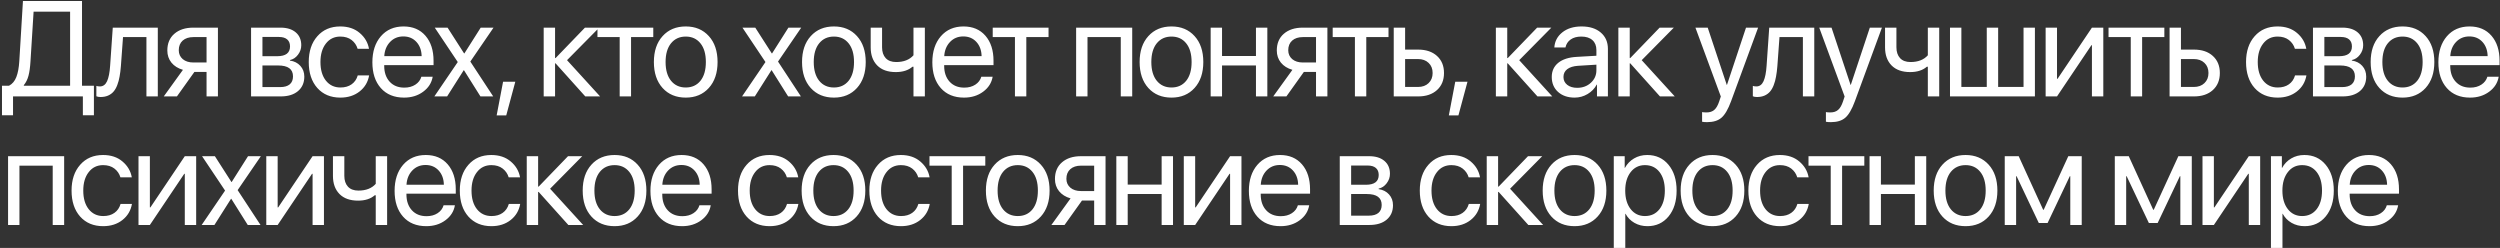 <?xml version="1.0" encoding="UTF-8"?> <svg xmlns="http://www.w3.org/2000/svg" width="1089" height="108" viewBox="0 0 1089 108" fill="none"><rect x="0" y="0" width="1089" height="108" fill="#333333" stroke="none"/> <path d="M13.281 26.703C13.127 29.276 12.839 31.36 12.416 32.954C12.013 34.548 11.331 35.931 10.371 37.102V37.333H30.537V5.096H14.635L13.281 26.703ZM5.675 42V50.21H0.864V37.333H3.947C5.387 36.565 6.444 35.307 7.116 33.559C7.807 31.792 8.239 29.468 8.412 26.587L9.997 0.429H35.723V37.333H40.908V50.21H36.097V42H5.675ZM52.664 28.777C52.53 30.505 52.338 32.032 52.088 33.357C51.858 34.683 51.522 35.921 51.08 37.074C50.638 38.226 50.091 39.177 49.438 39.926C48.804 40.656 48.007 41.232 47.047 41.654C46.106 42.058 45.011 42.259 43.763 42.259C43.071 42.259 42.476 42.154 41.976 41.942V37.419C42.437 37.573 42.946 37.65 43.503 37.65C44.905 37.65 45.952 36.891 46.643 35.374C47.335 33.838 47.777 31.6 47.969 28.662L49.121 12.039H68.74V42H63.785V16.159H53.586L52.664 28.777ZM84.241 27.221H89.974V16.159H84.241C82.282 16.159 80.726 16.668 79.574 17.686C78.441 18.703 77.874 20.105 77.874 21.892C77.874 23.466 78.45 24.753 79.603 25.752C80.774 26.731 82.32 27.221 84.241 27.221ZM89.974 42V31.341H84.673L77.068 42H71.335L79.689 30.419C77.557 29.804 75.886 28.758 74.677 27.279C73.486 25.8 72.89 24.033 72.89 21.978C72.89 18.905 73.908 16.485 75.944 14.718C77.999 12.932 80.755 12.039 84.212 12.039H94.929V42H89.974ZM121.495 16.101H114.322V24.484H120.746C124.472 24.484 126.335 23.063 126.335 20.221C126.335 18.895 125.922 17.878 125.096 17.167C124.27 16.456 123.07 16.101 121.495 16.101ZM121.149 28.518H114.322V37.938H122.042C123.848 37.938 125.231 37.544 126.191 36.757C127.151 35.95 127.631 34.788 127.631 33.271C127.631 30.102 125.471 28.518 121.149 28.518ZM109.367 42V12.039H122.186C124.99 12.039 127.199 12.721 128.812 14.085C130.426 15.448 131.232 17.321 131.232 19.702C131.232 21.219 130.752 22.602 129.792 23.851C128.851 25.099 127.689 25.867 126.306 26.155V26.386C128.188 26.655 129.696 27.423 130.829 28.69C131.981 29.958 132.558 31.523 132.558 33.386C132.558 36.037 131.636 38.14 129.792 39.695C127.967 41.232 125.461 42 122.273 42H109.367ZM160.735 21.258H155.78C155.319 19.702 154.445 18.425 153.158 17.426C151.871 16.428 150.229 15.928 148.232 15.928C145.62 15.928 143.526 16.946 141.951 18.982C140.377 20.998 139.589 23.678 139.589 27.02C139.589 30.419 140.377 33.117 141.951 35.115C143.546 37.112 145.658 38.111 148.289 38.111C150.248 38.111 151.871 37.65 153.158 36.728C154.464 35.806 155.357 34.51 155.837 32.839H160.792C160.293 35.72 158.91 38.053 156.644 39.839C154.378 41.626 151.583 42.519 148.261 42.519C144.074 42.519 140.732 41.126 138.235 38.341C135.738 35.537 134.49 31.763 134.49 27.02C134.49 22.352 135.738 18.607 138.235 15.784C140.732 12.942 144.054 11.521 148.203 11.521C151.641 11.521 154.464 12.462 156.673 14.344C158.901 16.226 160.255 18.531 160.735 21.258ZM175.689 15.871C173.365 15.871 171.435 16.677 169.898 18.291C168.381 19.885 167.545 21.94 167.392 24.456H183.669C183.611 21.92 182.852 19.856 181.393 18.262C179.933 16.668 178.032 15.871 175.689 15.871ZM183.553 33.415H188.48C188.038 36.065 186.655 38.245 184.331 39.955C182.027 41.664 179.251 42.519 176.006 42.519C171.723 42.519 168.352 41.136 165.894 38.37C163.435 35.605 162.206 31.859 162.206 27.135C162.206 22.449 163.435 18.675 165.894 15.813C168.371 12.951 171.665 11.521 175.775 11.521C179.808 11.521 182.996 12.874 185.34 15.582C187.683 18.291 188.854 21.92 188.854 26.472V28.373H167.363V28.662C167.363 31.543 168.15 33.847 169.725 35.576C171.3 37.304 173.432 38.169 176.121 38.169C178.003 38.169 179.607 37.736 180.932 36.872C182.257 36.008 183.131 34.855 183.553 33.415ZM202.108 30.592H201.993L194.762 42H189.202L199.4 27.02L189.375 12.039H194.964L202.166 23.274H202.281L209.397 12.039H214.986L204.874 26.818L214.842 42H209.282L202.108 30.592ZM220.519 50.268H216.342L219.137 35.605H224.466L220.519 50.268ZM246.999 26.213L261.403 42H254.95L242.015 27.596H241.785V42H236.83V12.039H241.785V25.291H242.015L254.806 12.039H261L246.999 26.213ZM284.568 12.039V16.159H274.888V42H269.933V16.159H260.253V12.039H284.568ZM298.715 42.519C294.528 42.519 291.167 41.126 288.632 38.341C286.097 35.537 284.829 31.763 284.829 27.02C284.829 22.276 286.097 18.511 288.632 15.727C291.167 12.922 294.528 11.521 298.715 11.521C302.883 11.521 306.234 12.922 308.769 15.727C311.305 18.511 312.572 22.276 312.572 27.02C312.572 31.744 311.305 35.508 308.769 38.312C306.234 41.117 302.883 42.519 298.715 42.519ZM292.291 35.172C293.885 37.131 296.026 38.111 298.715 38.111C301.404 38.111 303.536 37.141 305.111 35.201C306.686 33.242 307.473 30.515 307.473 27.02C307.473 23.524 306.686 20.806 305.111 18.867C303.536 16.908 301.404 15.928 298.715 15.928C296.026 15.928 293.885 16.908 292.291 18.867C290.716 20.826 289.929 23.543 289.929 27.02C289.929 30.496 290.716 33.213 292.291 35.172ZM336.142 30.592H336.027L328.796 42H323.236L333.434 27.02L323.409 12.039H328.998L336.2 23.274H336.315L343.431 12.039H349.02L338.908 26.818L348.876 42H343.315L336.142 30.592ZM363.253 42.519C359.066 42.519 355.705 41.126 353.17 38.341C350.635 35.537 349.368 31.763 349.368 27.02C349.368 22.276 350.635 18.511 353.17 15.727C355.705 12.922 359.066 11.521 363.253 11.521C367.421 11.521 370.772 12.922 373.308 15.727C375.843 18.511 377.11 22.276 377.11 27.02C377.11 31.744 375.843 35.508 373.308 38.312C370.772 41.117 367.421 42.519 363.253 42.519ZM356.829 35.172C358.423 37.131 360.565 38.111 363.253 38.111C365.942 38.111 368.074 37.141 369.649 35.201C371.224 33.242 372.011 30.515 372.011 27.02C372.011 23.524 371.224 20.806 369.649 18.867C368.074 16.908 365.942 15.928 363.253 15.928C360.565 15.928 358.423 16.908 356.829 18.867C355.254 20.826 354.467 23.543 354.467 27.02C354.467 30.496 355.254 33.213 356.829 35.172ZM402.867 42H397.912V29.065H397.48C395.675 30.621 393.255 31.398 390.22 31.398C386.706 31.398 383.998 30.428 382.096 28.489C380.214 26.549 379.273 23.937 379.273 20.653V12.039H384.228V20.595C384.228 22.593 384.756 24.168 385.813 25.32C386.869 26.453 388.386 27.02 390.365 27.02C393.649 27.02 396.165 26.04 397.912 24.081V12.039H402.867V42ZM419.608 15.871C417.284 15.871 415.353 16.677 413.817 18.291C412.3 19.885 411.464 21.94 411.311 24.456H427.588C427.53 21.92 426.771 19.856 425.312 18.262C423.852 16.668 421.951 15.871 419.608 15.871ZM427.472 33.415H432.399C431.957 36.065 430.574 38.245 428.25 39.955C425.945 41.664 423.17 42.519 419.924 42.519C415.642 42.519 412.271 41.136 409.813 38.37C407.354 35.605 406.125 31.859 406.125 27.135C406.125 22.449 407.354 18.675 409.813 15.813C412.29 12.951 415.584 11.521 419.694 11.521C423.727 11.521 426.915 12.874 429.258 15.582C431.602 18.291 432.773 21.92 432.773 26.472V28.373H411.282V28.662C411.282 31.543 412.069 33.847 413.644 35.576C415.219 37.304 417.351 38.169 420.04 38.169C421.922 38.169 423.526 37.736 424.851 36.872C426.176 36.008 427.05 34.855 427.472 33.415ZM456.744 12.039V16.159H447.064V42H442.109V16.159H432.43V12.039H456.744ZM488.208 42V16.159H473.717V42H468.762V12.039H493.192V42H488.208ZM510.306 42.519C506.119 42.519 502.758 41.126 500.223 38.341C497.688 35.537 496.42 31.763 496.42 27.02C496.42 22.276 497.688 18.511 500.223 15.727C502.758 12.922 506.119 11.521 510.306 11.521C514.474 11.521 517.825 12.922 520.36 15.727C522.896 18.511 524.163 22.276 524.163 27.02C524.163 31.744 522.896 35.508 520.36 38.312C517.825 41.117 514.474 42.519 510.306 42.519ZM503.882 35.172C505.476 37.131 507.617 38.111 510.306 38.111C512.995 38.111 515.127 37.141 516.702 35.201C518.277 33.242 519.064 30.515 519.064 27.02C519.064 23.524 518.277 20.806 516.702 18.867C515.127 16.908 512.995 15.928 510.306 15.928C507.617 15.928 505.476 16.908 503.882 18.867C502.307 20.826 501.52 23.543 501.52 27.02C501.52 30.496 502.307 33.213 503.882 35.172ZM547.097 42V28.518H532.318V42H527.363V12.039H532.318V24.398H547.097V12.039H552.052V42H547.097ZM567.525 27.221H573.258V16.159H567.525C565.566 16.159 564.01 16.668 562.858 17.686C561.725 18.703 561.158 20.105 561.158 21.892C561.158 23.466 561.734 24.753 562.887 25.752C564.058 26.731 565.604 27.221 567.525 27.221ZM573.258 42V31.341H567.957L560.351 42H554.618L562.973 30.419C560.841 29.804 559.17 28.758 557.96 27.279C556.77 25.8 556.174 24.033 556.174 21.978C556.174 18.905 557.192 16.485 559.228 14.718C561.283 12.932 564.039 12.039 567.496 12.039H578.213V42H573.258ZM604.834 12.039V16.159H595.154V42H590.199V16.159H580.52V12.039H604.834ZM617.656 25.723H612.067V37.88H617.656C619.596 37.88 621.142 37.323 622.294 36.209C623.466 35.096 624.052 33.626 624.052 31.802C624.052 29.958 623.466 28.489 622.294 27.394C621.142 26.28 619.596 25.723 617.656 25.723ZM607.112 42V12.039H612.067V21.604H617.743C621.181 21.604 623.917 22.525 625.953 24.369C627.989 26.213 629.007 28.69 629.007 31.802C629.007 34.913 627.989 37.391 625.953 39.234C623.917 41.078 621.181 42 617.743 42H607.112ZM635.289 50.268H631.112L633.907 35.605H639.236L635.289 50.268ZM661.769 26.213L676.173 42H669.72L656.785 27.596H656.555V42H651.6V12.039H656.555V25.291H656.785L669.576 12.039H675.77L661.769 26.213ZM687.037 38.255C689.399 38.255 691.377 37.525 692.971 36.065C694.584 34.587 695.391 32.772 695.391 30.621V28.172L687.382 28.662C685.366 28.796 683.8 29.286 682.686 30.131C681.592 30.976 681.044 32.109 681.044 33.53C681.044 34.952 681.592 36.094 682.686 36.959C683.781 37.823 685.231 38.255 687.037 38.255ZM685.913 42.519C682.936 42.519 680.526 41.693 678.682 40.041C676.858 38.389 675.945 36.219 675.945 33.53C675.945 30.957 676.886 28.902 678.768 27.365C680.67 25.829 683.349 24.965 686.806 24.773L695.391 24.283V21.776C695.391 19.952 694.815 18.521 693.663 17.484C692.51 16.447 690.897 15.928 688.823 15.928C686.921 15.928 685.375 16.351 684.185 17.196C682.994 18.022 682.235 19.184 681.909 20.682H677.069C677.242 18.012 678.394 15.823 680.526 14.113C682.677 12.385 685.481 11.521 688.938 11.521C692.453 11.521 695.237 12.404 697.292 14.171C699.367 15.938 700.404 18.31 700.404 21.287V42H695.65V36.843H695.535C694.632 38.553 693.307 39.926 691.56 40.963C689.812 42 687.93 42.519 685.913 42.519ZM715.127 26.213L729.532 42H723.078L710.143 27.596H709.913V42H704.958V12.039H709.913V25.291H710.143L722.934 12.039H729.128L715.127 26.213ZM743.595 53.206C742.692 53.206 741.972 53.149 741.434 53.034V48.828C741.895 48.924 742.548 48.972 743.393 48.972C744.795 48.972 745.919 48.597 746.764 47.848C747.609 47.118 748.319 45.88 748.896 44.132L749.587 42.029L738.524 12.039H743.883L752.18 36.987H752.266L760.563 12.039H765.835L754.052 44.103C752.765 47.599 751.373 49.99 749.875 51.276C748.396 52.563 746.303 53.206 743.595 53.206ZM774.221 28.777C774.086 30.505 773.894 32.032 773.644 33.357C773.414 34.683 773.078 35.921 772.636 37.074C772.194 38.226 771.647 39.177 770.994 39.926C770.36 40.656 769.563 41.232 768.603 41.654C767.662 42.058 766.567 42.259 765.319 42.259C764.627 42.259 764.032 42.154 763.533 41.942V37.419C763.994 37.573 764.502 37.65 765.059 37.65C766.461 37.65 767.508 36.891 768.2 35.374C768.891 33.838 769.333 31.6 769.525 28.662L770.677 12.039H790.296V42H785.341V16.159H775.142L774.221 28.777ZM797.529 53.206C796.626 53.206 795.906 53.149 795.368 53.034V48.828C795.829 48.924 796.482 48.972 797.327 48.972C798.729 48.972 799.853 48.597 800.698 47.848C801.543 47.118 802.254 45.88 802.83 44.132L803.521 42.029L792.459 12.039H797.817L806.114 36.987H806.2L814.497 12.039H819.769L807.987 44.103C806.7 47.599 805.307 49.99 803.809 51.276C802.33 52.563 800.237 53.206 797.529 53.206ZM844.72 42H839.765V29.065H839.333C837.527 30.621 835.107 31.398 832.073 31.398C828.558 31.398 825.85 30.428 823.949 28.489C822.067 26.549 821.126 23.937 821.126 20.653V12.039H826.081V20.595C826.081 22.593 826.609 24.168 827.665 25.32C828.721 26.453 830.239 27.02 832.217 27.02C835.501 27.02 838.017 26.04 839.765 24.081V12.039H844.72V42ZM849.418 42V12.039H854.373V37.88H865.435V12.039H870.391V37.88H881.453V12.039H886.408V42H849.418ZM896.033 42H891.077V12.039H896.033V34.337H896.263L911.243 12.039H916.199V42H911.243V19.702H911.013L896.033 42ZM942.791 12.039V16.159H933.112V42H928.156V16.159H918.477V12.039H942.791ZM955.613 25.723H950.024V37.88H955.613C957.553 37.88 959.099 37.323 960.252 36.209C961.423 35.096 962.009 33.626 962.009 31.802C962.009 29.958 961.423 28.489 960.252 27.394C959.099 26.28 957.553 25.723 955.613 25.723ZM945.069 42V12.039H950.024V21.604H955.7C959.138 21.604 961.874 22.525 963.91 24.369C965.946 26.213 966.964 28.69 966.964 31.802C966.964 34.913 965.946 37.391 963.91 39.234C961.874 41.078 959.138 42 955.7 42H945.069ZM1004.62 21.258H999.666C999.205 19.702 998.331 18.425 997.045 17.426C995.758 16.428 994.116 15.928 992.118 15.928C989.506 15.928 987.413 16.946 985.838 18.982C984.263 20.998 983.476 23.678 983.476 27.02C983.476 30.419 984.263 33.117 985.838 35.115C987.432 37.112 989.545 38.111 992.176 38.111C994.135 38.111 995.758 37.65 997.045 36.728C998.351 35.806 999.244 34.51 999.724 32.839H1004.68C1004.18 35.72 1002.8 38.053 1000.53 39.839C998.264 41.626 995.47 42.519 992.147 42.519C987.96 42.519 984.619 41.126 982.122 38.341C979.625 35.537 978.377 31.763 978.377 27.02C978.377 22.352 979.625 18.607 982.122 15.784C984.619 12.942 987.941 11.521 992.09 11.521C995.527 11.521 998.351 12.462 1000.56 14.344C1002.79 16.226 1004.14 18.531 1004.62 21.258ZM1019.66 16.101H1012.49V24.484H1018.91C1022.64 24.484 1024.5 23.063 1024.5 20.221C1024.5 18.895 1024.09 17.878 1023.26 17.167C1022.44 16.456 1021.24 16.101 1019.66 16.101ZM1019.32 28.518H1012.49V37.938H1020.21C1022.01 37.938 1023.4 37.544 1024.36 36.757C1025.32 35.95 1025.8 34.788 1025.8 33.271C1025.8 30.102 1023.64 28.518 1019.32 28.518ZM1007.53 42V12.039H1020.35C1023.16 12.039 1025.37 12.721 1026.98 14.085C1028.59 15.448 1029.4 17.321 1029.4 19.702C1029.4 21.219 1028.92 22.602 1027.96 23.851C1027.02 25.099 1025.86 25.867 1024.47 26.155V26.386C1026.35 26.655 1027.86 27.423 1029 28.69C1030.15 29.958 1030.72 31.523 1030.72 33.386C1030.72 36.037 1029.8 38.14 1027.96 39.695C1026.13 41.232 1023.63 42 1020.44 42H1007.53ZM1046.54 42.519C1042.36 42.519 1038.99 41.126 1036.46 38.341C1033.92 35.537 1032.66 31.763 1032.66 27.02C1032.66 22.276 1033.92 18.511 1036.46 15.727C1038.99 12.922 1042.36 11.521 1046.54 11.521C1050.71 11.521 1054.06 12.922 1056.6 15.727C1059.13 18.511 1060.4 22.276 1060.4 27.02C1060.4 31.744 1059.13 35.508 1056.6 38.312C1054.06 41.117 1050.71 42.519 1046.54 42.519ZM1040.12 35.172C1041.71 37.131 1043.85 38.111 1046.54 38.111C1049.23 38.111 1051.36 37.141 1052.94 35.201C1054.51 33.242 1055.3 30.515 1055.3 27.02C1055.3 23.524 1054.51 20.806 1052.94 18.867C1051.36 16.908 1049.23 15.928 1046.54 15.928C1043.85 15.928 1041.71 16.908 1040.12 18.867C1038.54 20.826 1037.76 23.543 1037.76 27.02C1037.76 30.496 1038.54 33.213 1040.12 35.172ZM1075.64 15.871C1073.32 15.871 1071.39 16.677 1069.85 18.291C1068.33 19.885 1067.5 21.94 1067.34 24.456H1083.62C1083.56 21.92 1082.81 19.856 1081.35 18.262C1079.89 16.668 1077.98 15.871 1075.64 15.871ZM1083.51 33.415H1088.43C1087.99 36.065 1086.61 38.245 1084.28 39.955C1081.98 41.664 1079.2 42.519 1075.96 42.519C1071.68 42.519 1068.3 41.136 1065.85 38.37C1063.39 35.605 1062.16 31.859 1062.16 27.135C1062.16 22.449 1063.39 18.675 1065.85 15.813C1068.32 12.951 1071.62 11.521 1075.73 11.521C1079.76 11.521 1082.95 12.874 1085.29 15.582C1087.64 18.291 1088.81 21.92 1088.81 26.472V28.373H1067.32V28.662C1067.32 31.543 1068.1 33.847 1069.68 35.576C1071.25 37.304 1073.38 38.169 1076.07 38.169C1077.96 38.169 1079.56 37.736 1080.88 36.872C1082.21 36.008 1083.08 34.855 1083.51 33.415ZM22.96 98V72.159H8.47V98H3.515V68.039H27.944V98H22.96ZM57.418 77.258H52.463C52.002 75.702 51.128 74.425 49.841 73.426C48.554 72.428 46.912 71.928 44.915 71.928C42.303 71.928 40.209 72.946 38.635 74.982C37.06 76.999 36.272 79.678 36.272 83.019C36.272 86.419 37.06 89.117 38.635 91.115C40.229 93.112 42.341 94.111 44.972 94.111C46.931 94.111 48.554 93.65 49.841 92.728C51.147 91.806 52.04 90.51 52.52 88.839H57.475C56.976 91.72 55.593 94.053 53.327 95.839C51.061 97.626 48.266 98.519 44.944 98.519C40.757 98.519 37.415 97.126 34.918 94.341C32.422 91.537 31.173 87.763 31.173 83.019C31.173 78.353 32.422 74.607 34.918 71.784C37.415 68.942 40.738 67.52 44.886 67.52C48.324 67.52 51.147 68.462 53.356 70.344C55.584 72.226 56.938 74.531 57.418 77.258ZM65.285 98H60.33V68.039H65.285V90.337H65.515L80.496 68.039H85.451V98H80.496V75.702H80.265L65.285 98ZM100.751 86.592H100.635L93.404 98H87.844L98.043 83.019L88.017 68.039H93.606L100.808 79.274H100.923L108.039 68.039H113.628L103.516 82.818L113.484 98H107.924L100.751 86.592ZM120.948 98H115.993V68.039H120.948V90.337H121.178L136.159 68.039H141.114V98H136.159V75.702H135.928L120.948 98ZM168.628 98H163.673V85.065H163.241C161.436 86.621 159.016 87.398 155.981 87.398C152.467 87.398 149.759 86.428 147.857 84.489C145.975 82.549 145.034 79.937 145.034 76.653V68.039H149.989V76.595C149.989 78.593 150.517 80.168 151.574 81.32C152.63 82.453 154.147 83.019 156.125 83.019C159.409 83.019 161.925 82.04 163.673 80.081V68.039H168.628V98ZM185.368 71.871C183.044 71.871 181.114 72.677 179.578 74.29C178.061 75.885 177.225 77.94 177.071 80.456H193.348C193.291 77.92 192.532 75.856 191.072 74.262C189.613 72.668 187.711 71.871 185.368 71.871ZM193.233 89.415H198.159C197.718 92.065 196.335 94.245 194.011 95.955C191.706 97.664 188.931 98.519 185.685 98.519C181.402 98.519 178.032 97.136 175.573 94.37C173.115 91.605 171.886 87.859 171.886 83.135C171.886 78.449 173.115 74.675 175.573 71.813C178.051 68.951 181.345 67.52 185.455 67.52C189.488 67.52 192.676 68.874 195.019 71.582C197.362 74.29 198.534 77.92 198.534 82.472V84.374H177.043V84.662C177.043 87.543 177.83 89.847 179.405 91.576C180.98 93.304 183.112 94.168 185.8 94.168C187.683 94.168 189.286 93.736 190.611 92.872C191.937 92.008 192.811 90.856 193.233 89.415ZM226.538 77.258H221.583C221.122 75.702 220.248 74.425 218.961 73.426C217.675 72.428 216.033 71.928 214.035 71.928C211.423 71.928 209.33 72.946 207.755 74.982C206.18 76.999 205.393 79.678 205.393 83.019C205.393 86.419 206.18 89.117 207.755 91.115C209.349 93.112 211.462 94.111 214.093 94.111C216.052 94.111 217.675 93.65 218.961 92.728C220.267 91.806 221.16 90.51 221.641 88.839H226.596C226.096 91.72 224.714 94.053 222.447 95.839C220.181 97.626 217.387 98.519 214.064 98.519C209.877 98.519 206.535 97.126 204.039 94.341C201.542 91.537 200.293 87.763 200.293 83.019C200.293 78.353 201.542 74.607 204.039 71.784C206.535 68.942 209.858 67.52 214.006 67.52C217.444 67.52 220.267 68.462 222.476 70.344C224.704 72.226 226.058 74.531 226.538 77.258ZM239.62 82.213L254.024 98H247.571L234.636 83.596H234.405V98H229.45V68.039H234.405V81.291H234.636L247.427 68.039H253.62L239.62 82.213ZM267.71 98.519C263.523 98.519 260.162 97.126 257.627 94.341C255.092 91.537 253.824 87.763 253.824 83.019C253.824 78.276 255.092 74.511 257.627 71.727C260.162 68.922 263.523 67.52 267.71 67.52C271.878 67.52 275.229 68.922 277.764 71.727C280.3 74.511 281.567 78.276 281.567 83.019C281.567 87.744 280.3 91.508 277.764 94.312C275.229 97.117 271.878 98.519 267.71 98.519ZM261.286 91.172C262.88 93.131 265.021 94.111 267.71 94.111C270.399 94.111 272.531 93.141 274.106 91.201C275.681 89.242 276.468 86.515 276.468 83.019C276.468 79.524 275.681 76.806 274.106 74.867C272.531 72.908 270.399 71.928 267.71 71.928C265.021 71.928 262.88 72.908 261.286 74.867C259.711 76.826 258.924 79.543 258.924 83.019C258.924 86.496 259.711 89.213 261.286 91.172ZM296.809 71.871C294.485 71.871 292.555 72.677 291.019 74.29C289.501 75.885 288.666 77.94 288.512 80.456H304.789C304.732 77.92 303.973 75.856 302.513 74.262C301.054 72.668 299.152 71.871 296.809 71.871ZM304.674 89.415H309.6C309.158 92.065 307.776 94.245 305.452 95.955C303.147 97.664 300.372 98.519 297.126 98.519C292.843 98.519 289.473 97.136 287.014 94.37C284.556 91.605 283.327 87.859 283.327 83.135C283.327 78.449 284.556 74.675 287.014 71.813C289.492 68.951 292.786 67.52 296.896 67.52C300.929 67.52 304.117 68.874 306.46 71.582C308.803 74.29 309.975 77.92 309.975 82.472V84.374H288.483V84.662C288.483 87.543 289.271 89.847 290.846 91.576C292.421 93.304 294.553 94.168 297.241 94.168C299.123 94.168 300.727 93.736 302.052 92.872C303.378 92.008 304.251 90.856 304.674 89.415ZM347.719 77.258H342.763C342.303 75.702 341.429 74.425 340.142 73.426C338.855 72.428 337.213 71.928 335.216 71.928C332.604 71.928 330.51 72.946 328.935 74.982C327.36 76.999 326.573 79.678 326.573 83.019C326.573 86.419 327.36 89.117 328.935 91.115C330.529 93.112 332.642 94.111 335.273 94.111C337.232 94.111 338.855 93.65 340.142 92.728C341.448 91.806 342.341 90.51 342.821 88.839H347.776C347.277 91.72 345.894 94.053 343.628 95.839C341.361 97.626 338.567 98.519 335.244 98.519C331.058 98.519 327.716 97.126 325.219 94.341C322.722 91.537 321.474 87.763 321.474 83.019C321.474 78.353 322.722 74.607 325.219 71.784C327.716 68.942 331.038 67.52 335.187 67.52C338.625 67.52 341.448 68.462 343.657 70.344C345.884 72.226 347.238 74.531 347.719 77.258ZM363.076 98.519C358.889 98.519 355.528 97.126 352.993 94.341C350.458 91.537 349.19 87.763 349.19 83.019C349.19 78.276 350.458 74.511 352.993 71.727C355.528 68.922 358.889 67.52 363.076 67.52C367.244 67.52 370.595 68.922 373.13 71.727C375.665 74.511 376.933 78.276 376.933 83.019C376.933 87.744 375.665 91.508 373.13 94.312C370.595 97.117 367.244 98.519 363.076 98.519ZM356.652 91.172C358.246 93.131 360.387 94.111 363.076 94.111C365.765 94.111 367.897 93.141 369.471 91.201C371.046 89.242 371.834 86.515 371.834 83.019C371.834 79.524 371.046 76.806 369.471 74.867C367.897 72.908 365.765 71.928 363.076 71.928C360.387 71.928 358.246 72.908 356.652 74.867C355.077 76.826 354.289 79.543 354.289 83.019C354.289 86.496 355.077 89.213 356.652 91.172ZM404.937 77.258H399.982C399.521 75.702 398.647 74.425 397.36 73.426C396.074 72.428 394.432 71.928 392.434 71.928C389.822 71.928 387.729 72.946 386.154 74.982C384.579 76.999 383.792 79.678 383.792 83.019C383.792 86.419 384.579 89.117 386.154 91.115C387.748 93.112 389.861 94.111 392.492 94.111C394.451 94.111 396.074 93.65 397.36 92.728C398.666 91.806 399.559 90.51 400.04 88.839H404.995C404.495 91.72 403.112 94.053 400.846 95.839C398.58 97.626 395.786 98.519 392.463 98.519C388.276 98.519 384.934 97.126 382.438 94.341C379.941 91.537 378.692 87.763 378.692 83.019C378.692 78.353 379.941 74.607 382.438 71.784C384.934 68.942 388.257 67.52 392.405 67.52C395.843 67.52 398.666 68.462 400.875 70.344C403.103 72.226 404.457 74.531 404.937 77.258ZM429.196 68.039V72.159H419.517V98H414.561V72.159H404.882V68.039H429.196ZM443.344 98.519C439.157 98.519 435.796 97.126 433.26 94.341C430.725 91.537 429.458 87.763 429.458 83.019C429.458 78.276 430.725 74.511 433.26 71.727C435.796 68.922 439.157 67.52 443.344 67.52C447.511 67.52 450.863 68.922 453.398 71.727C455.933 74.511 457.2 78.276 457.2 83.019C457.2 87.744 455.933 91.508 453.398 94.312C450.863 97.117 447.511 98.519 443.344 98.519ZM436.919 91.172C438.513 93.131 440.655 94.111 443.344 94.111C446.032 94.111 448.164 93.141 449.739 91.201C451.314 89.242 452.101 86.515 452.101 83.019C452.101 79.524 451.314 76.806 449.739 74.867C448.164 72.908 446.032 71.928 443.344 71.928C440.655 71.928 438.513 72.908 436.919 74.867C435.344 76.826 434.557 79.543 434.557 83.019C434.557 86.496 435.344 89.213 436.919 91.172ZM470.887 83.221H476.62V72.159H470.887C468.928 72.159 467.372 72.668 466.22 73.686C465.087 74.704 464.52 76.106 464.52 77.892C464.52 79.466 465.096 80.753 466.249 81.752C467.42 82.731 468.966 83.221 470.887 83.221ZM476.62 98V87.341H471.319L463.714 98H457.981L466.335 86.419C464.203 85.804 462.532 84.758 461.322 83.279C460.132 81.8 459.536 80.033 459.536 77.978C459.536 74.905 460.554 72.485 462.59 70.718C464.645 68.932 467.401 68.039 470.858 68.039H481.575V98H476.62ZM506.007 98V84.518H491.228V98H486.273V68.039H491.228V80.398H506.007V68.039H510.962V98H506.007ZM520.615 98H515.66V68.039H520.615V90.337H520.846L535.826 68.039H540.781V98H535.826V75.702H535.596L520.615 98ZM557.492 71.871C555.168 71.871 553.238 72.677 551.702 74.29C550.185 75.885 549.349 77.94 549.195 80.456H565.472C565.415 77.92 564.656 75.856 563.196 74.262C561.737 72.668 559.835 71.871 557.492 71.871ZM565.357 89.415H570.283C569.842 92.065 568.459 94.245 566.135 95.955C563.83 97.664 561.055 98.519 557.809 98.519C553.526 98.519 550.156 97.136 547.697 94.37C545.239 91.605 544.01 87.859 544.01 83.135C544.01 78.449 545.239 74.675 547.697 71.813C550.175 68.951 553.469 67.52 557.579 67.52C561.612 67.52 564.8 68.874 567.143 71.582C569.486 74.29 570.658 77.92 570.658 82.472V84.374H549.167V84.662C549.167 87.543 549.954 89.847 551.529 91.576C553.104 93.304 555.236 94.168 557.924 94.168C559.807 94.168 561.41 93.736 562.736 92.872C564.061 92.008 564.935 90.856 565.357 89.415ZM595.726 72.101H588.553V80.484H594.977C598.703 80.484 600.566 79.063 600.566 76.221C600.566 74.895 600.153 73.878 599.327 73.167C598.501 72.456 597.301 72.101 595.726 72.101ZM595.38 84.518H588.553V93.938H596.273C598.079 93.938 599.462 93.544 600.422 92.757C601.382 91.95 601.862 90.788 601.862 89.271C601.862 86.102 599.702 84.518 595.38 84.518ZM583.598 98V68.039H596.417C599.221 68.039 601.43 68.721 603.043 70.085C604.657 71.448 605.463 73.321 605.463 75.702C605.463 77.219 604.983 78.602 604.023 79.851C603.082 81.099 601.92 81.867 600.537 82.155V82.386C602.419 82.655 603.927 83.423 605.06 84.69C606.212 85.958 606.789 87.523 606.789 89.386C606.789 92.037 605.867 94.14 604.023 95.695C602.198 97.232 599.692 98 596.504 98H583.598ZM644.705 77.258H639.75C639.289 75.702 638.415 74.425 637.129 73.426C635.842 72.428 634.2 71.928 632.202 71.928C629.59 71.928 627.497 72.946 625.922 74.982C624.347 76.999 623.56 79.678 623.56 83.019C623.56 86.419 624.347 89.117 625.922 91.115C627.516 93.112 629.629 94.111 632.26 94.111C634.219 94.111 635.842 93.65 637.129 92.728C638.435 91.806 639.328 90.51 639.808 88.839H644.763C644.263 91.72 642.881 94.053 640.614 95.839C638.348 97.626 635.554 98.519 632.231 98.519C628.044 98.519 624.702 97.126 622.206 94.341C619.709 91.537 618.461 87.763 618.461 83.019C618.461 78.353 619.709 74.607 622.206 71.784C624.702 68.942 628.025 67.52 632.173 67.52C635.611 67.52 638.435 68.462 640.643 70.344C642.871 72.226 644.225 74.531 644.705 77.258ZM657.787 82.213L672.191 98H665.738L652.803 83.596H652.572V98H647.617V68.039H652.572V81.291H652.803L665.594 68.039H671.788L657.787 82.213ZM685.877 98.519C681.69 98.519 678.329 97.126 675.794 94.341C673.259 91.537 671.992 87.763 671.992 83.019C671.992 78.276 673.259 74.511 675.794 71.727C678.329 68.922 681.69 67.52 685.877 67.52C690.045 67.52 693.396 68.922 695.932 71.727C698.467 74.511 699.734 78.276 699.734 83.019C699.734 87.744 698.467 91.508 695.932 94.312C693.396 97.117 690.045 98.519 685.877 98.519ZM679.453 91.172C681.047 93.131 683.189 94.111 685.877 94.111C688.566 94.111 690.698 93.141 692.273 91.201C693.848 89.242 694.635 86.515 694.635 83.019C694.635 79.524 693.848 76.806 692.273 74.867C690.698 72.908 688.566 71.928 685.877 71.928C683.189 71.928 681.047 72.908 679.453 74.867C677.878 76.826 677.091 79.543 677.091 83.019C677.091 86.496 677.878 89.213 679.453 91.172ZM717.511 67.52C721.353 67.52 724.445 68.932 726.788 71.755C729.15 74.579 730.331 78.333 730.331 83.019C730.331 87.686 729.16 91.441 726.817 94.284C724.474 97.107 721.41 98.519 717.627 98.519C715.514 98.519 713.622 98.038 711.951 97.078C710.281 96.118 708.994 94.802 708.091 93.131H707.976V107.997H702.963V68.039H707.717V73.109H707.832C708.773 71.381 710.088 70.017 711.779 69.019C713.469 68.02 715.38 67.52 717.511 67.52ZM716.532 94.111C719.202 94.111 721.314 93.112 722.87 91.115C724.426 89.117 725.203 86.419 725.203 83.019C725.203 79.62 724.426 76.922 722.87 74.924C721.314 72.927 719.202 71.928 716.532 71.928C713.958 71.928 711.884 72.946 710.309 74.982C708.734 77.018 707.947 79.697 707.947 83.019C707.947 86.361 708.734 89.05 710.309 91.086C711.884 93.103 713.958 94.111 716.532 94.111ZM745.977 98.519C741.79 98.519 738.429 97.126 735.894 94.341C733.358 91.537 732.091 87.763 732.091 83.019C732.091 78.276 733.358 74.511 735.894 71.727C738.429 68.922 741.79 67.52 745.977 67.52C750.144 67.52 753.496 68.922 756.031 71.727C758.566 74.511 759.834 78.276 759.834 83.019C759.834 87.744 758.566 91.508 756.031 94.312C753.496 97.117 750.144 98.519 745.977 98.519ZM739.552 91.172C741.146 93.131 743.288 94.111 745.977 94.111C748.665 94.111 750.797 93.141 752.372 91.201C753.947 89.242 754.734 86.515 754.734 83.019C754.734 79.524 753.947 76.806 752.372 74.867C750.797 72.908 748.665 71.928 745.977 71.928C743.288 71.928 741.146 72.908 739.552 74.867C737.977 76.826 737.19 79.543 737.19 83.019C737.19 86.496 737.977 89.213 739.552 91.172ZM787.838 77.258H782.883C782.422 75.702 781.548 74.425 780.261 73.426C778.974 72.428 777.332 71.928 775.335 71.928C772.723 71.928 770.629 72.946 769.055 74.982C767.48 76.999 766.692 79.678 766.692 83.019C766.692 86.419 767.48 89.117 769.055 91.115C770.649 93.112 772.761 94.111 775.393 94.111C777.352 94.111 778.974 93.65 780.261 92.728C781.567 91.806 782.46 90.51 782.94 88.839H787.895C787.396 91.72 786.013 94.053 783.747 95.839C781.481 97.626 778.686 98.519 775.364 98.519C771.177 98.519 767.835 97.126 765.338 94.341C762.842 91.537 761.593 87.763 761.593 83.019C761.593 78.353 762.842 74.607 765.338 71.784C767.835 68.942 771.158 67.52 775.306 67.52C778.744 67.52 781.567 68.462 783.776 70.344C786.004 72.226 787.358 74.531 787.838 77.258ZM812.097 68.039V72.159H802.417V98H797.462V72.159H787.783V68.039H812.097ZM834.109 98V84.518H819.33V98H814.375V68.039H819.33V80.398H834.109V68.039H839.064V98H834.109ZM856.208 98.519C852.021 98.519 848.66 97.126 846.125 94.341C843.589 91.537 842.322 87.763 842.322 83.019C842.322 78.276 843.589 74.511 846.125 71.727C848.66 68.922 852.021 67.52 856.208 67.52C860.375 67.52 863.727 68.922 866.262 71.727C868.797 74.511 870.064 78.276 870.064 83.019C870.064 87.744 868.797 91.508 866.262 94.312C863.727 97.117 860.375 98.519 856.208 98.519ZM849.783 91.172C851.377 93.131 853.519 94.111 856.208 94.111C858.896 94.111 861.028 93.141 862.603 91.201C864.178 89.242 864.965 86.515 864.965 83.019C864.965 79.524 864.178 76.806 862.603 74.867C861.028 72.908 858.896 71.928 856.208 71.928C853.519 71.928 851.377 72.908 849.783 74.867C848.208 76.826 847.421 79.543 847.421 83.019C847.421 86.496 848.208 89.213 849.783 91.172ZM878.22 98H873.265V68.039H879.343L890.002 91.374H890.233L900.95 68.039H906.798V98H901.814V76.739H901.612L891.932 97.136H888.101L878.421 76.739H878.22V98ZM926.162 98H921.207V68.039H927.285L937.944 91.374H938.175L948.892 68.039H954.74V98H949.756V76.739H949.554L939.875 97.136H936.043L926.363 76.739H926.162V98ZM964.364 98H959.409V68.039H964.364V90.337H964.595L979.575 68.039H984.53V98H979.575V75.702H979.345L964.364 98ZM1003.78 67.52C1007.62 67.52 1010.71 68.932 1013.05 71.755C1015.42 74.579 1016.6 78.333 1016.6 83.019C1016.6 87.686 1015.42 91.441 1013.08 94.284C1010.74 97.107 1007.68 98.519 1003.89 98.519C1001.78 98.519 999.888 98.038 998.217 97.078C996.546 96.118 995.259 94.802 994.356 93.131H994.241V107.997H989.228V68.039H993.982V73.109H994.097C995.038 71.381 996.354 70.017 998.044 69.019C999.734 68.02 1001.64 67.52 1003.78 67.52ZM1002.8 94.111C1005.47 94.111 1007.58 93.112 1009.14 91.115C1010.69 89.117 1011.47 86.419 1011.47 83.019C1011.47 79.62 1010.69 76.922 1009.14 74.924C1007.58 72.927 1005.47 71.928 1002.8 71.928C1000.22 71.928 998.149 72.946 996.575 74.982C995 77.018 994.212 79.697 994.212 83.019C994.212 86.361 995 89.05 996.575 91.086C998.149 93.103 1000.22 94.111 1002.8 94.111ZM1031.84 71.871C1029.51 71.871 1027.58 72.677 1026.05 74.29C1024.53 75.885 1023.7 77.94 1023.54 80.456H1039.82C1039.76 77.92 1039 75.856 1037.54 74.262C1036.08 72.668 1034.18 71.871 1031.84 71.871ZM1039.7 89.415H1044.63C1044.19 92.065 1042.81 94.245 1040.48 95.955C1038.18 97.664 1035.4 98.519 1032.16 98.519C1027.87 98.519 1024.5 97.136 1022.04 94.37C1019.59 91.605 1018.36 87.859 1018.36 83.135C1018.36 78.449 1019.59 74.675 1022.04 71.813C1024.52 68.951 1027.81 67.52 1031.92 67.52C1035.96 67.52 1039.15 68.874 1041.49 71.582C1043.83 74.29 1045 77.92 1045 82.472V84.374H1023.51V84.662C1023.51 87.543 1024.3 89.847 1025.88 91.576C1027.45 93.304 1029.58 94.168 1032.27 94.168C1034.15 94.168 1035.76 93.736 1037.08 92.872C1038.41 92.008 1039.28 90.856 1039.7 89.415Z" fill="white"></path> </svg> 